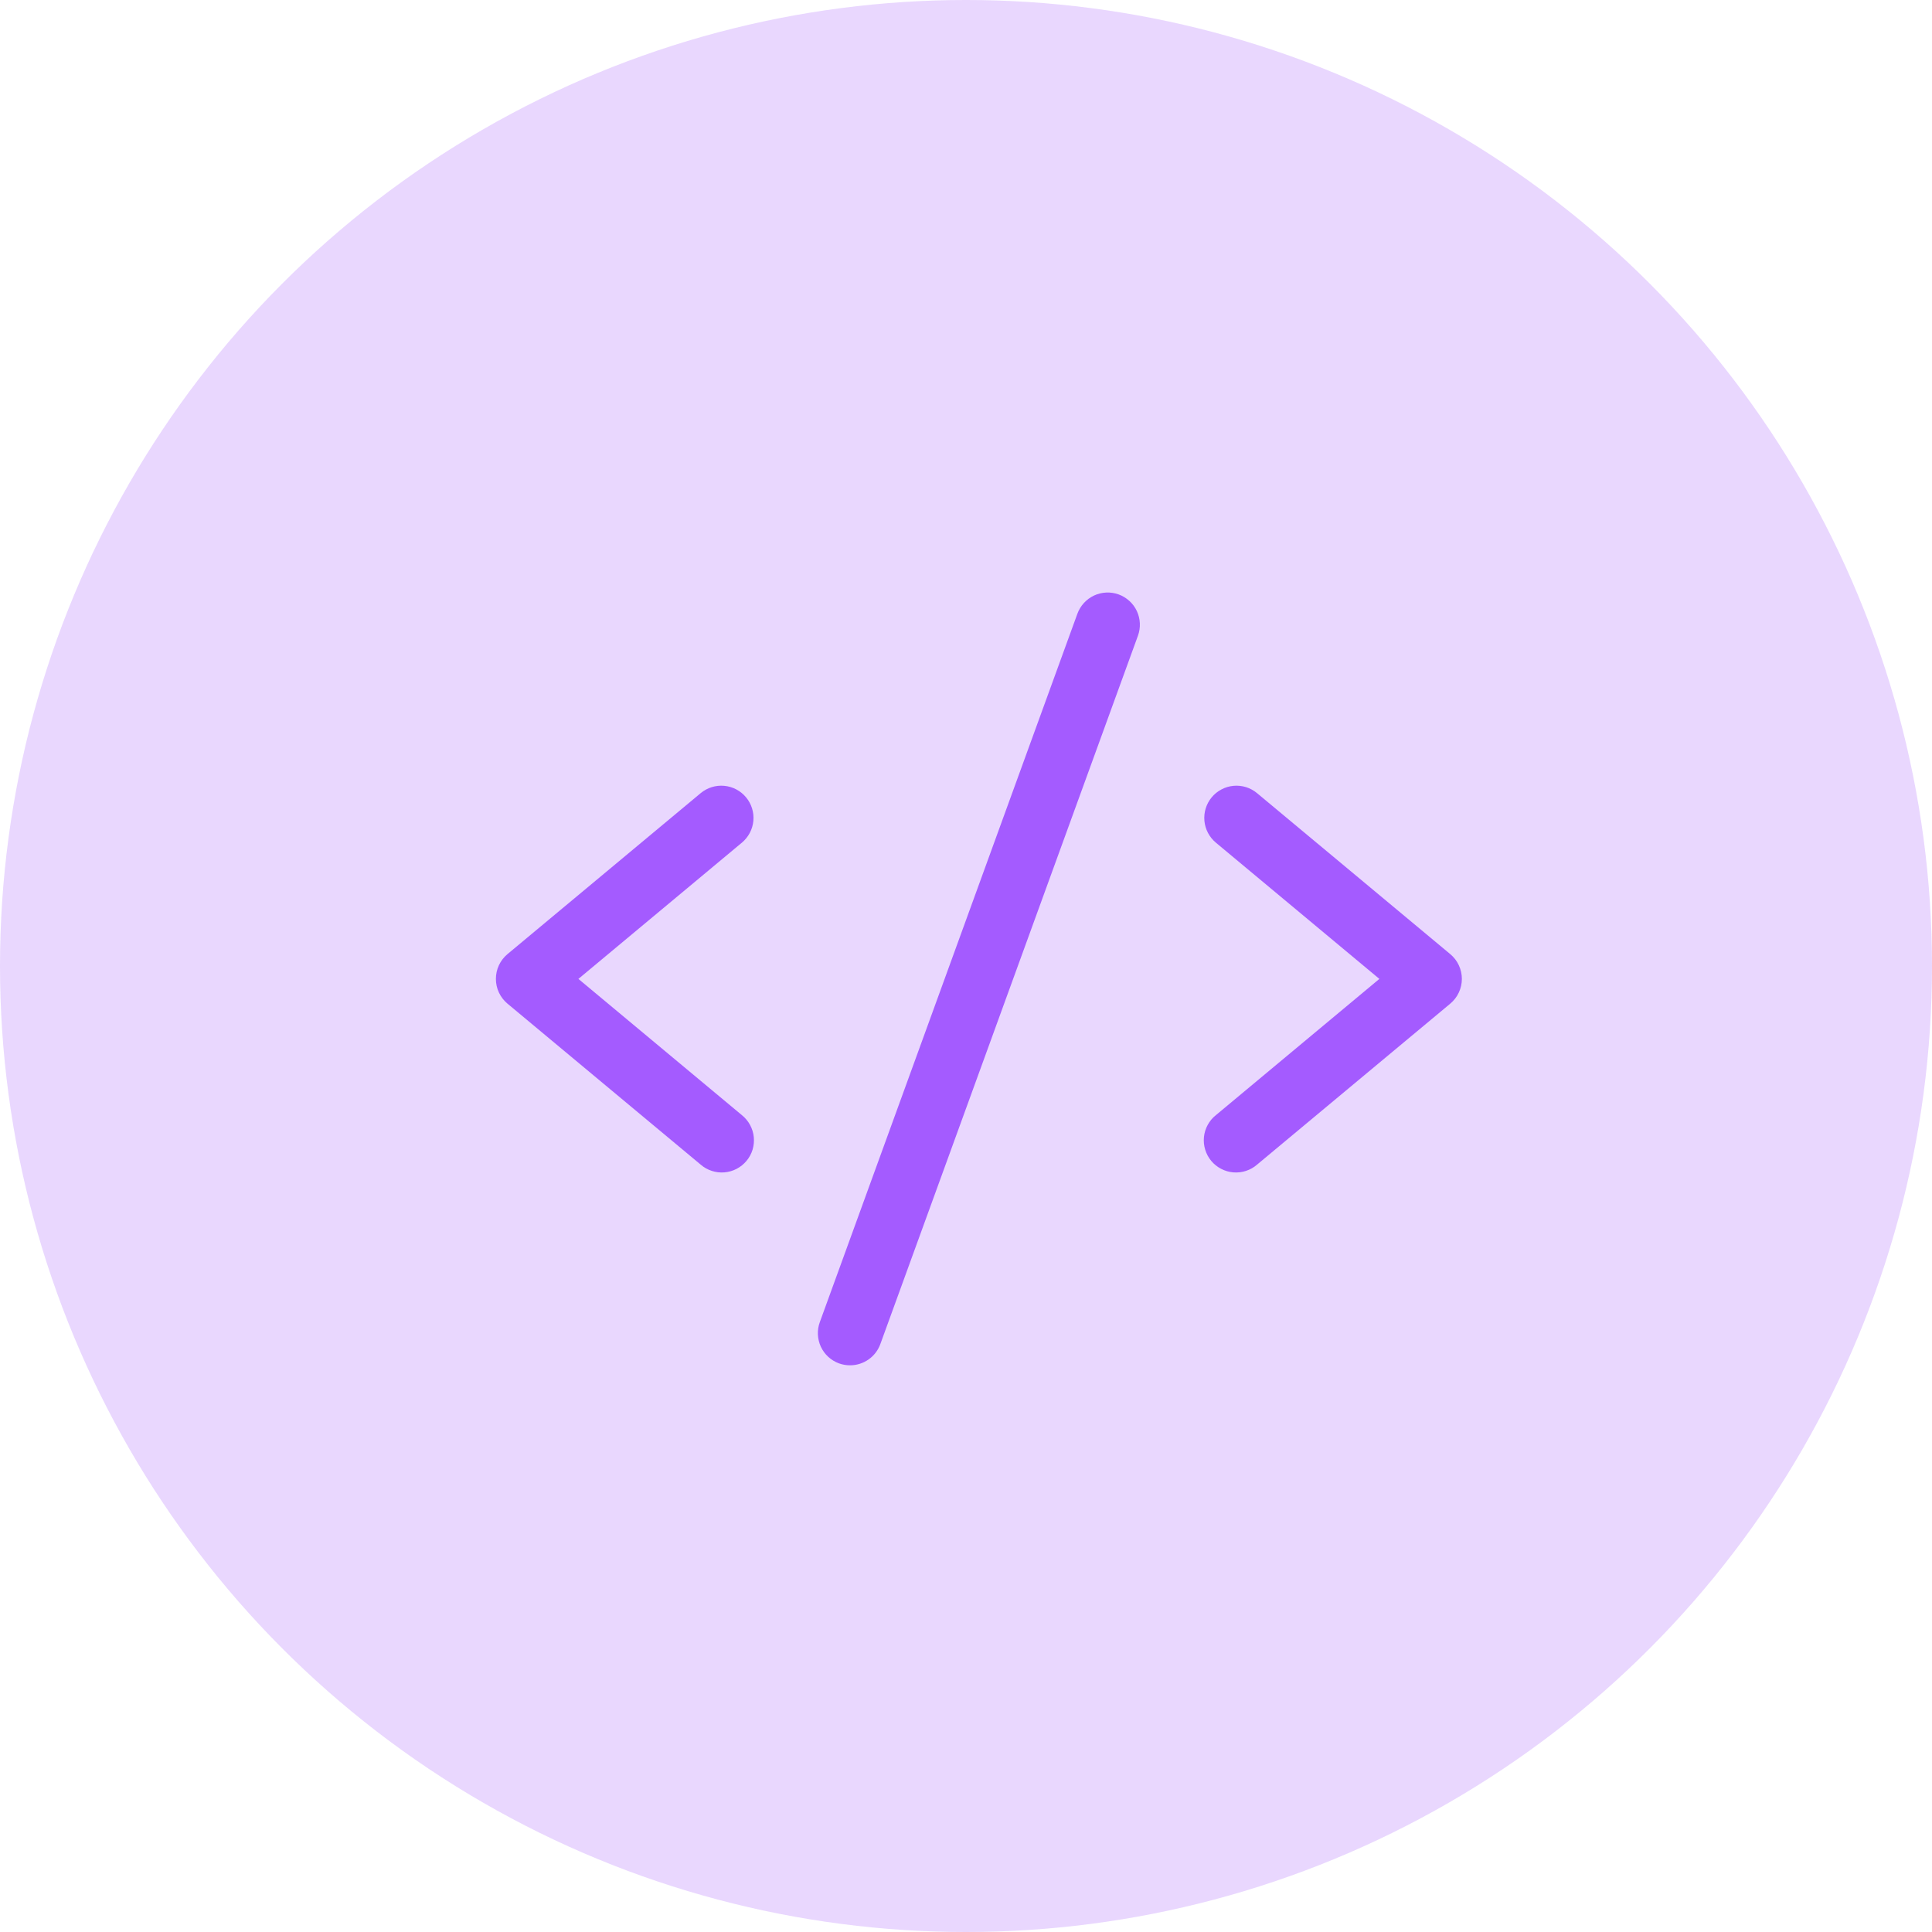 <?xml version="1.0" encoding="UTF-8"?> <svg xmlns="http://www.w3.org/2000/svg" width="50" height="50" viewBox="0 0 50 50" fill="none"><circle cx="25" cy="25" r="25" fill="#C89CFD" fill-opacity="0.4"></circle><path d="M19.2 21.808L14.969 25.334L19.2 28.86C19.286 28.929 19.358 29.015 19.411 29.113C19.464 29.21 19.497 29.317 19.508 29.427C19.519 29.537 19.508 29.649 19.476 29.755C19.444 29.86 19.39 29.959 19.319 30.044C19.248 30.129 19.161 30.199 19.063 30.25C18.965 30.301 18.857 30.332 18.747 30.341C18.636 30.35 18.525 30.337 18.42 30.302C18.314 30.268 18.217 30.213 18.133 30.14L13.133 25.974C13.039 25.895 12.964 25.797 12.912 25.687C12.86 25.576 12.834 25.456 12.834 25.334C12.834 25.211 12.86 25.091 12.912 24.98C12.964 24.869 13.039 24.772 13.133 24.693L18.133 20.527C18.303 20.385 18.522 20.317 18.742 20.337C18.963 20.357 19.166 20.464 19.307 20.634C19.449 20.804 19.517 21.023 19.497 21.243C19.477 21.463 19.37 21.666 19.2 21.808ZM37.533 24.693L32.533 20.527C32.449 20.457 32.352 20.404 32.248 20.371C32.143 20.339 32.033 20.327 31.924 20.337C31.815 20.347 31.709 20.378 31.612 20.43C31.515 20.48 31.429 20.55 31.359 20.634C31.218 20.804 31.15 21.023 31.17 21.243C31.19 21.463 31.297 21.666 31.467 21.808L35.698 25.334L31.467 28.86C31.38 28.929 31.308 29.015 31.255 29.113C31.202 29.21 31.169 29.317 31.158 29.427C31.147 29.537 31.158 29.649 31.191 29.755C31.223 29.86 31.276 29.959 31.347 30.044C31.418 30.129 31.505 30.199 31.604 30.25C31.702 30.301 31.809 30.332 31.92 30.341C32.03 30.35 32.142 30.337 32.247 30.302C32.352 30.268 32.45 30.213 32.533 30.14L37.533 25.974C37.627 25.895 37.703 25.797 37.754 25.687C37.806 25.576 37.833 25.456 37.833 25.334C37.833 25.211 37.806 25.091 37.754 24.98C37.703 24.869 37.627 24.772 37.533 24.693ZM28.951 15.384C28.848 15.347 28.739 15.33 28.63 15.335C28.52 15.34 28.413 15.366 28.314 15.412C28.215 15.459 28.126 15.524 28.052 15.605C27.978 15.686 27.921 15.78 27.883 15.883L21.217 34.216C21.179 34.319 21.162 34.428 21.167 34.538C21.172 34.647 21.198 34.755 21.244 34.854C21.291 34.953 21.356 35.043 21.437 35.117C21.518 35.19 21.613 35.248 21.715 35.285C21.807 35.318 21.903 35.334 22 35.334C22.171 35.334 22.338 35.281 22.478 35.183C22.618 35.085 22.725 34.946 22.783 34.785L29.45 16.452C29.487 16.349 29.504 16.24 29.499 16.13C29.494 16.021 29.468 15.914 29.422 15.815C29.375 15.715 29.31 15.626 29.229 15.553C29.148 15.479 29.054 15.421 28.951 15.384Z" fill="#A45BFF"></path></svg> 